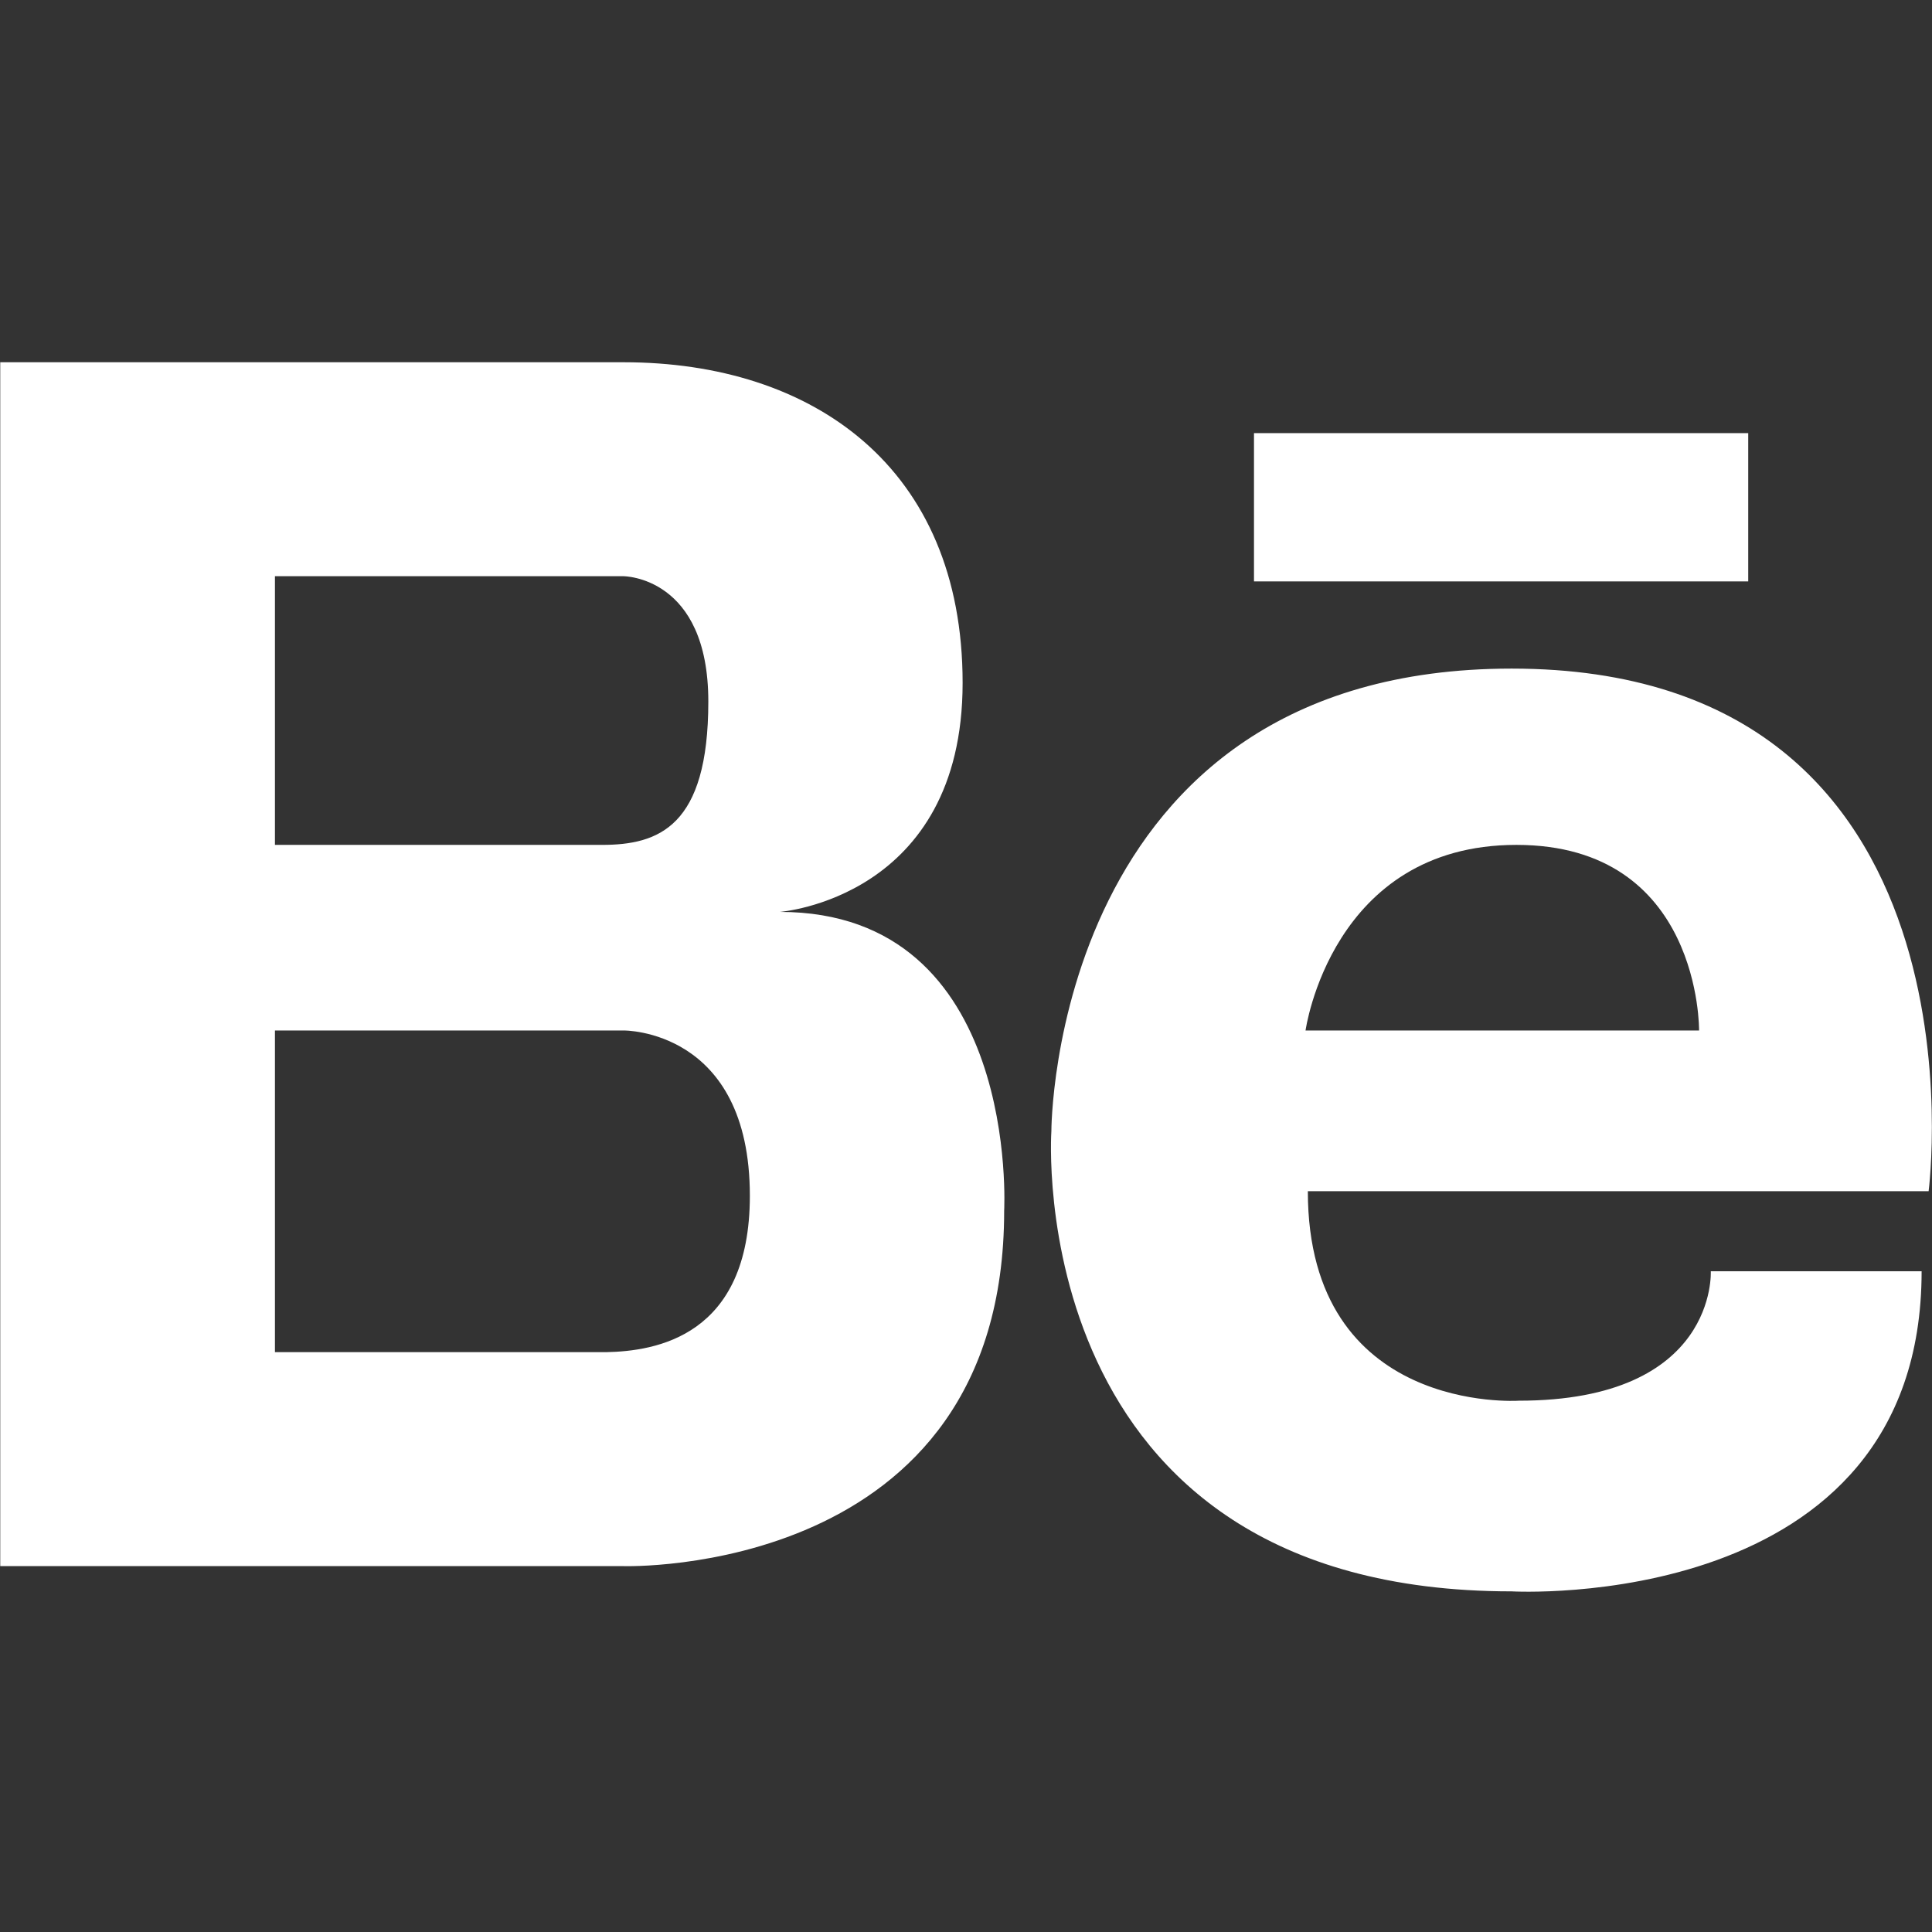 <?xml version="1.0" encoding="UTF-8"?> <svg xmlns="http://www.w3.org/2000/svg" width="16" height="16" viewBox="0 0 16 16" fill="none"><rect x="0" y="0" width="16" height="16" fill="#333333" stroke="none"/> <g id="facebook-fill 1"> <g id="behance 1" clip-path="url(#clip0_114_931)"> <path id="Vector" d="M6.458 7.552C6.458 7.552 7.972 7.439 7.972 5.655C7.972 3.871 6.733 3 5.164 3H0.002V12.97H5.164C5.164 12.97 8.316 13.07 8.316 10.028C8.316 10.028 8.453 7.552 6.458 7.552V7.552ZM4.793 4.772H5.164C5.164 4.772 5.866 4.772 5.866 5.81C5.866 6.847 5.454 6.997 4.985 6.997H2.277V4.772H4.793V4.772ZM5.019 11.198H2.277V8.534H5.164C5.164 8.534 6.21 8.52 6.21 9.903C6.21 11.069 5.429 11.19 5.019 11.198V11.198ZM12.519 5.537C8.704 5.537 8.707 9.368 8.707 9.368C8.707 9.368 8.445 13.179 12.519 13.179C12.519 13.179 15.914 13.374 15.914 10.528H14.168C14.168 10.528 14.226 11.6 12.577 11.6C12.577 11.6 10.831 11.717 10.831 9.865H15.972C15.972 9.865 16.535 5.537 12.519 5.537ZM10.812 8.534C10.812 8.534 11.025 6.997 12.558 6.997C14.09 6.997 14.071 8.534 14.071 8.534H10.812ZM14.478 4.815H10.385V3.587H14.478V4.815Z" fill="white"></path> </g> </g> <defs> <clipPath id="clip0_114_931"> <rect width="16" height="10.182" fill="white" transform="translate(0 3)"></rect> </clipPath> </defs> </svg> 